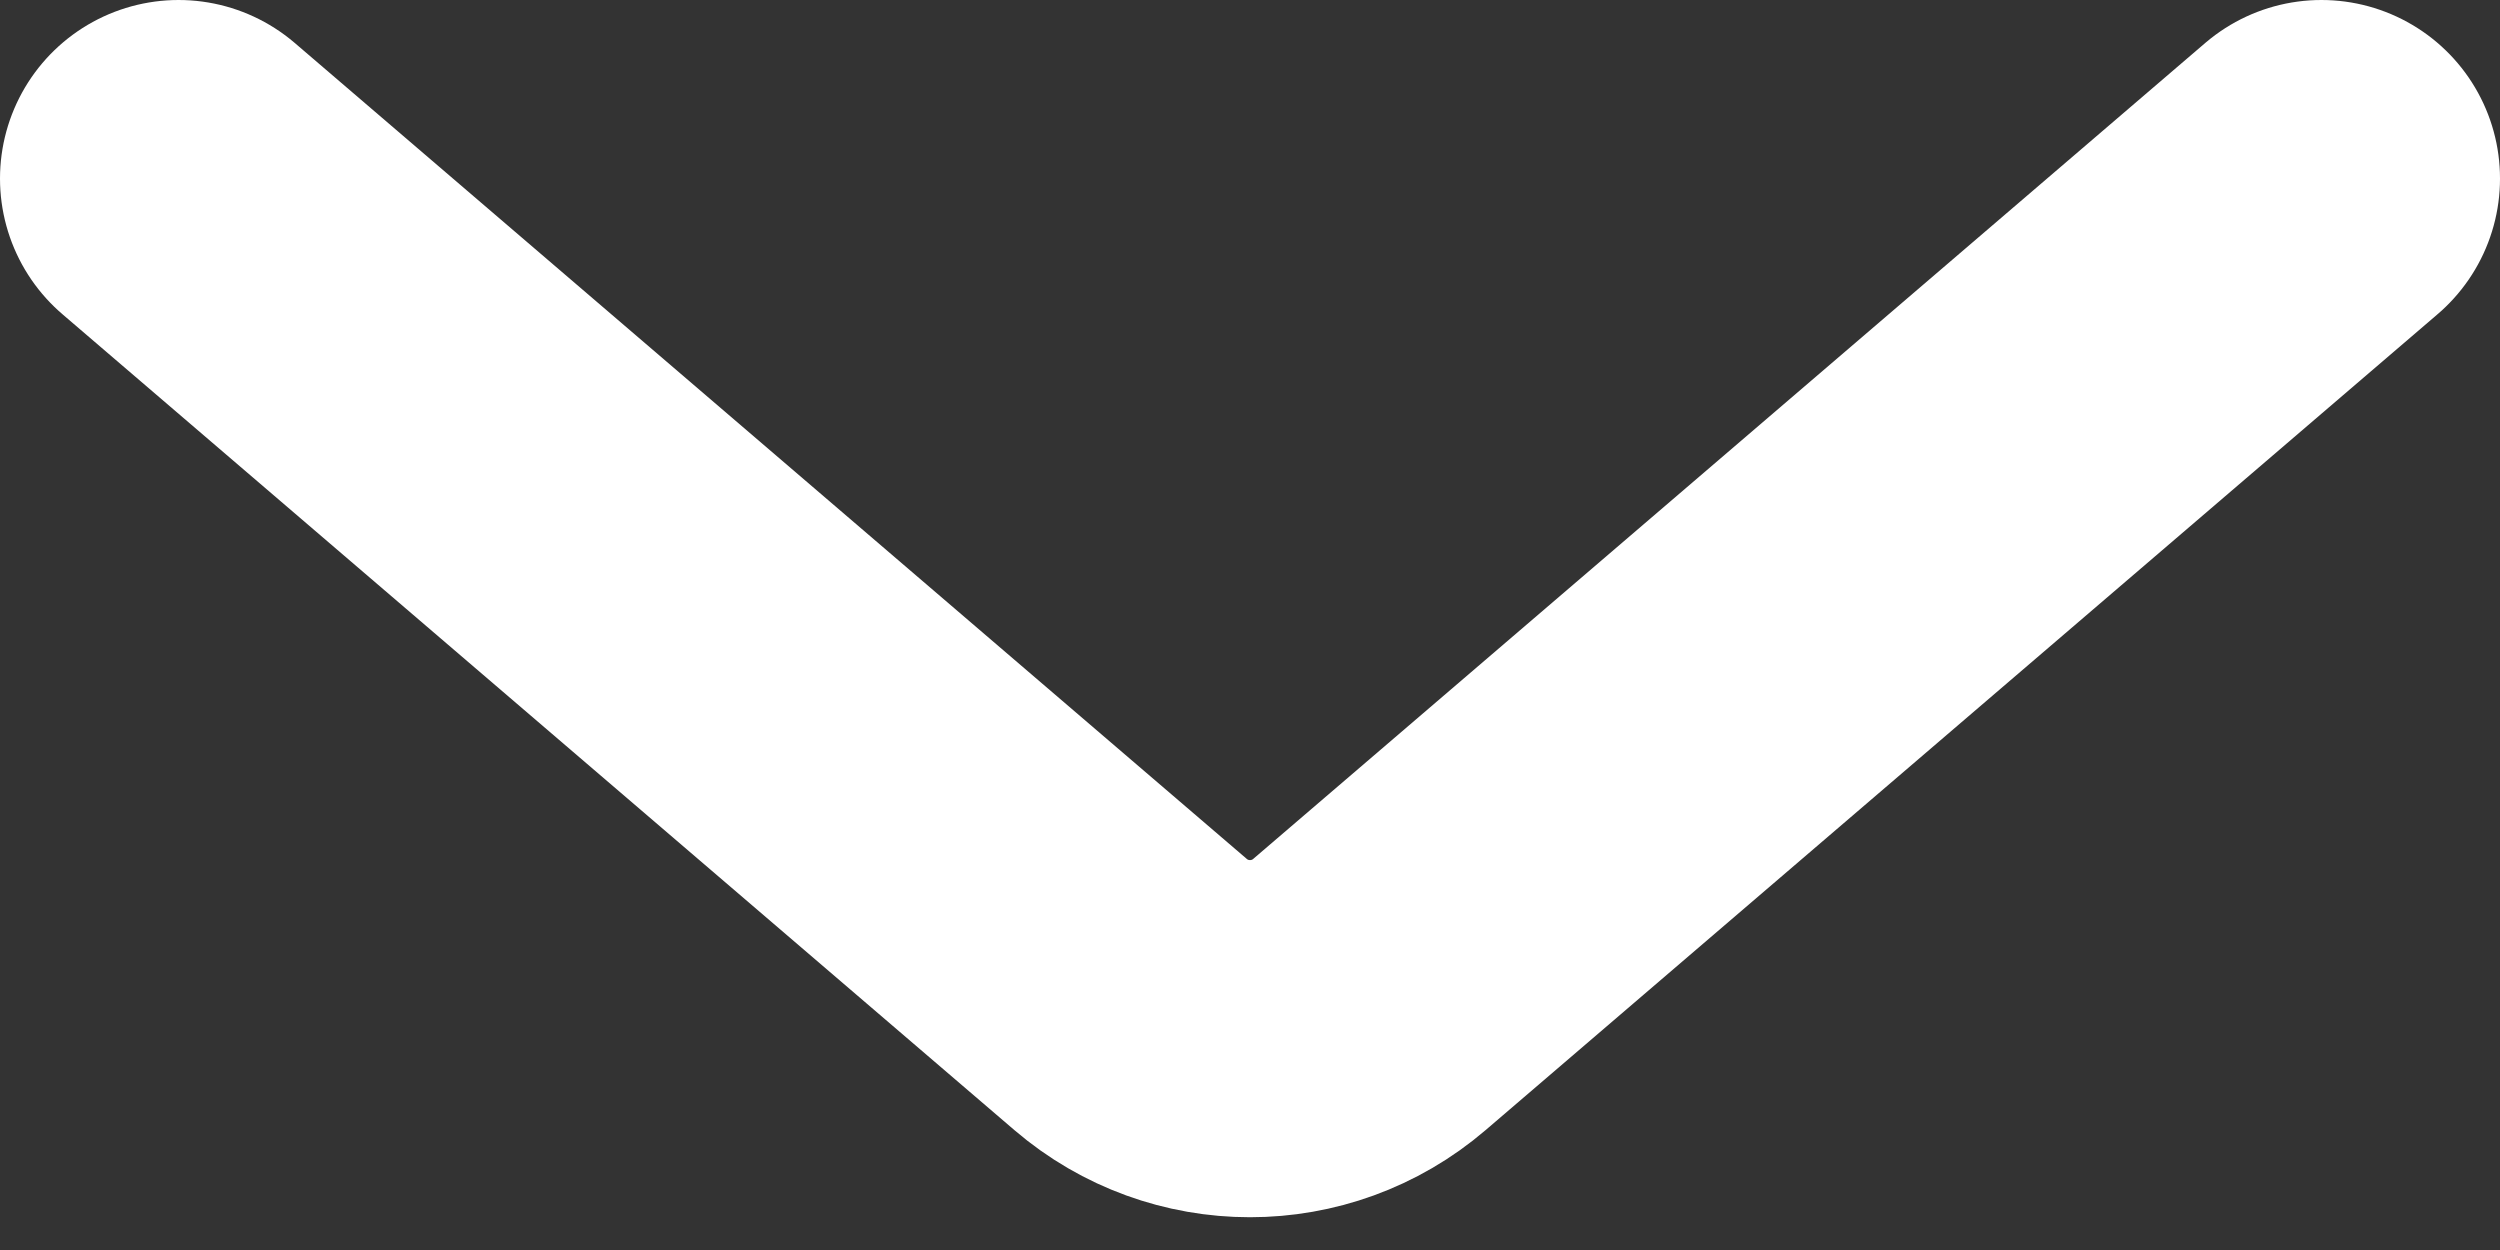 <svg xmlns="http://www.w3.org/2000/svg" width="14" height="7" viewBox="0 0 14 7" fill="none">
    <rect x="0" y="0" width="14" height="7" fill="#333333" stroke="none"/>
    <path d="M1 1L6.331 5.569C6.716 5.899 7.284 5.899 7.669 5.569L13 1" stroke="white" stroke-width="2" stroke-linecap="round"/>
</svg>